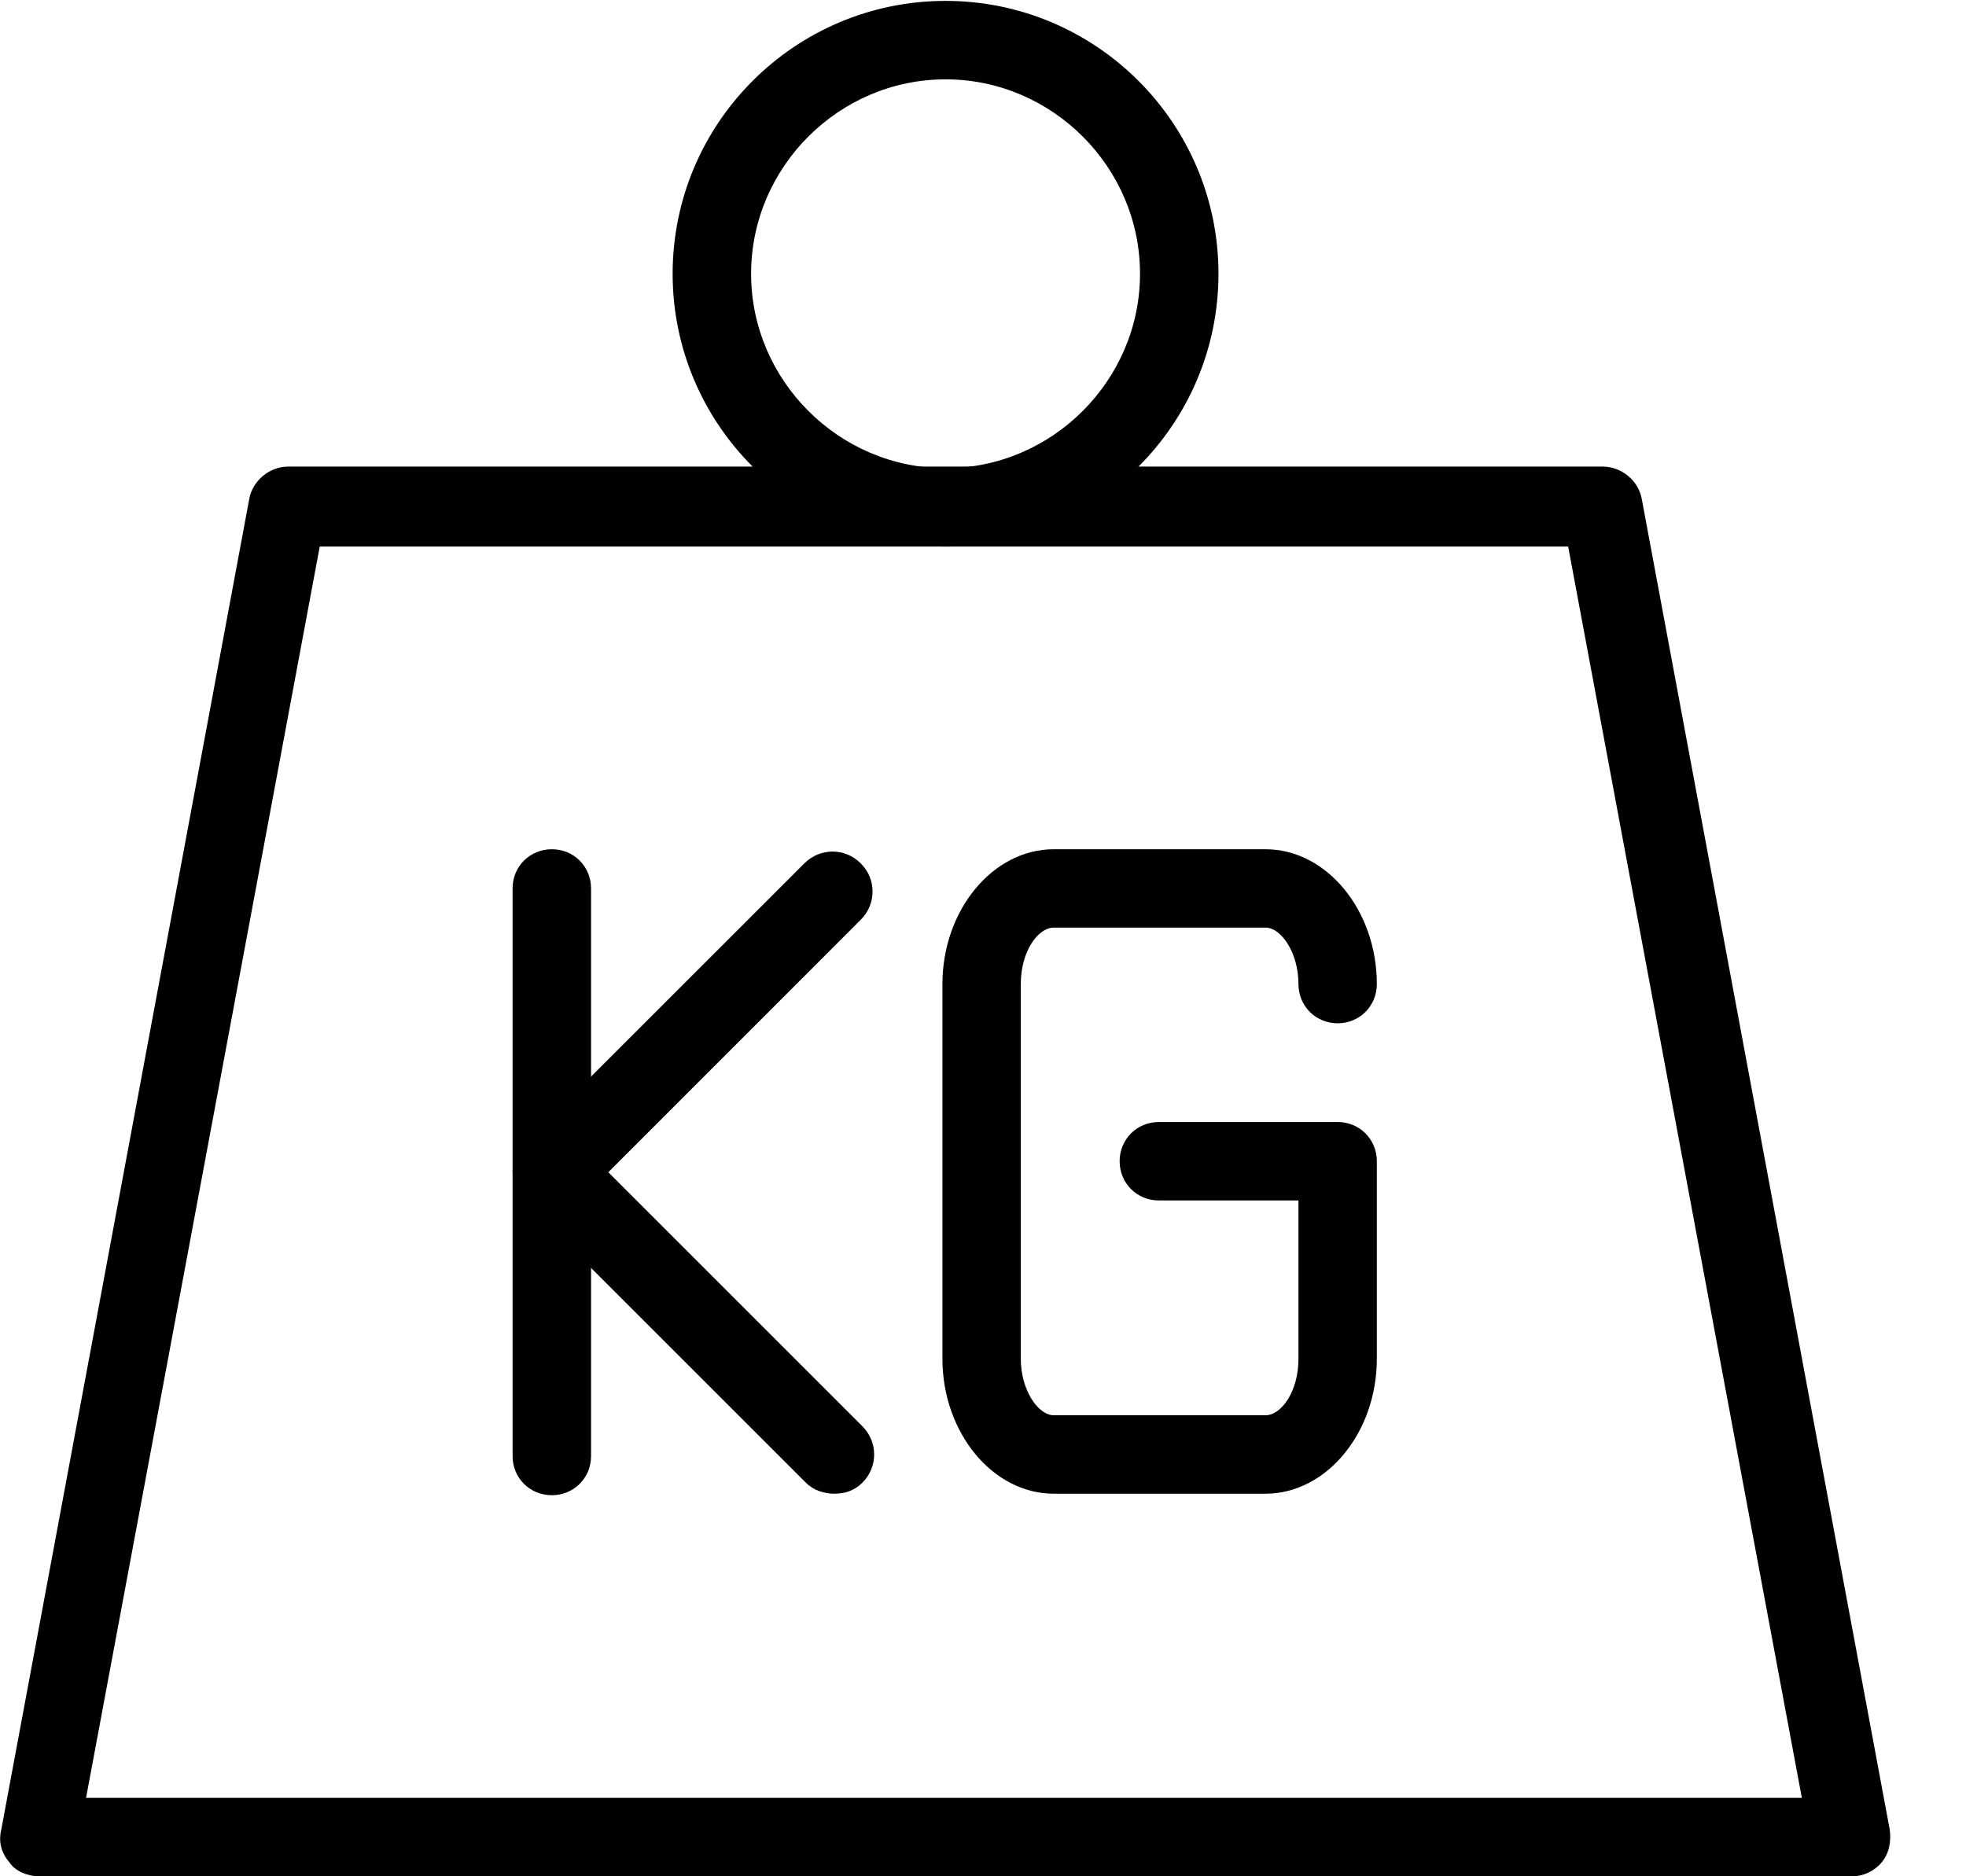 <svg width="22" height="21" viewBox="0 0 22 21" fill="none" xmlns="http://www.w3.org/2000/svg">
<path d="M20.707 21H0.437C0.314 21 0.173 20.947 0.103 20.842C0.015 20.737 -0.02 20.614 0.015 20.474L2.788 5.591C2.823 5.38 3.016 5.222 3.227 5.222H17.934C18.145 5.222 18.338 5.38 18.373 5.591L21.146 20.474C21.163 20.596 21.146 20.737 21.058 20.842C20.97 20.947 20.848 21 20.725 21H20.707ZM0.963 20.122H20.163L17.548 6.117H3.578L0.963 20.122Z" fill="black"/>
<path d="M10.581 6.117C8.896 6.117 7.527 4.749 7.527 3.064C7.527 1.379 8.896 0.01 10.581 0.01C12.266 0.01 13.635 1.379 13.635 3.064C13.635 4.749 12.266 6.117 10.581 6.117ZM10.581 0.888C9.388 0.888 8.405 1.87 8.405 3.064C8.405 4.257 9.388 5.24 10.581 5.24C11.774 5.24 12.757 4.257 12.757 3.064C12.757 1.87 11.774 0.888 10.581 0.888Z" fill="black"/>
<path d="M6.175 16.735C5.929 16.735 5.736 16.542 5.736 16.297V9.943C5.736 9.698 5.929 9.505 6.175 9.505C6.421 9.505 6.614 9.698 6.614 9.943V16.297C6.614 16.542 6.421 16.735 6.175 16.735Z" fill="black"/>
<path d="M9.334 16.718C9.229 16.718 9.106 16.683 9.018 16.595L5.859 13.436C5.859 13.436 5.736 13.243 5.736 13.12C5.736 12.997 5.789 12.892 5.859 12.804L9.001 9.663C9.176 9.487 9.457 9.487 9.632 9.663C9.808 9.838 9.808 10.119 9.632 10.294L6.807 13.12L9.65 15.963C9.826 16.139 9.826 16.419 9.65 16.595C9.562 16.683 9.457 16.718 9.334 16.718Z" fill="black"/>
<path d="M14.161 16.718H11.792C11.107 16.718 10.546 16.033 10.546 15.208V11.014C10.546 10.189 11.107 9.505 11.792 9.505H14.161C14.846 9.505 15.407 10.189 15.407 11.014C15.407 11.26 15.214 11.453 14.969 11.453C14.723 11.453 14.53 11.26 14.53 11.014C14.53 10.663 14.337 10.382 14.161 10.382H11.792C11.617 10.382 11.423 10.645 11.423 11.014V15.208C11.423 15.559 11.617 15.84 11.792 15.84H14.161C14.337 15.84 14.53 15.577 14.53 15.208V13.436H12.968C12.722 13.436 12.529 13.243 12.529 12.997C12.529 12.751 12.722 12.558 12.968 12.558H14.969C15.214 12.558 15.407 12.751 15.407 12.997V15.208C15.407 16.033 14.846 16.718 14.161 16.718Z" fill="black"/>
</svg>
